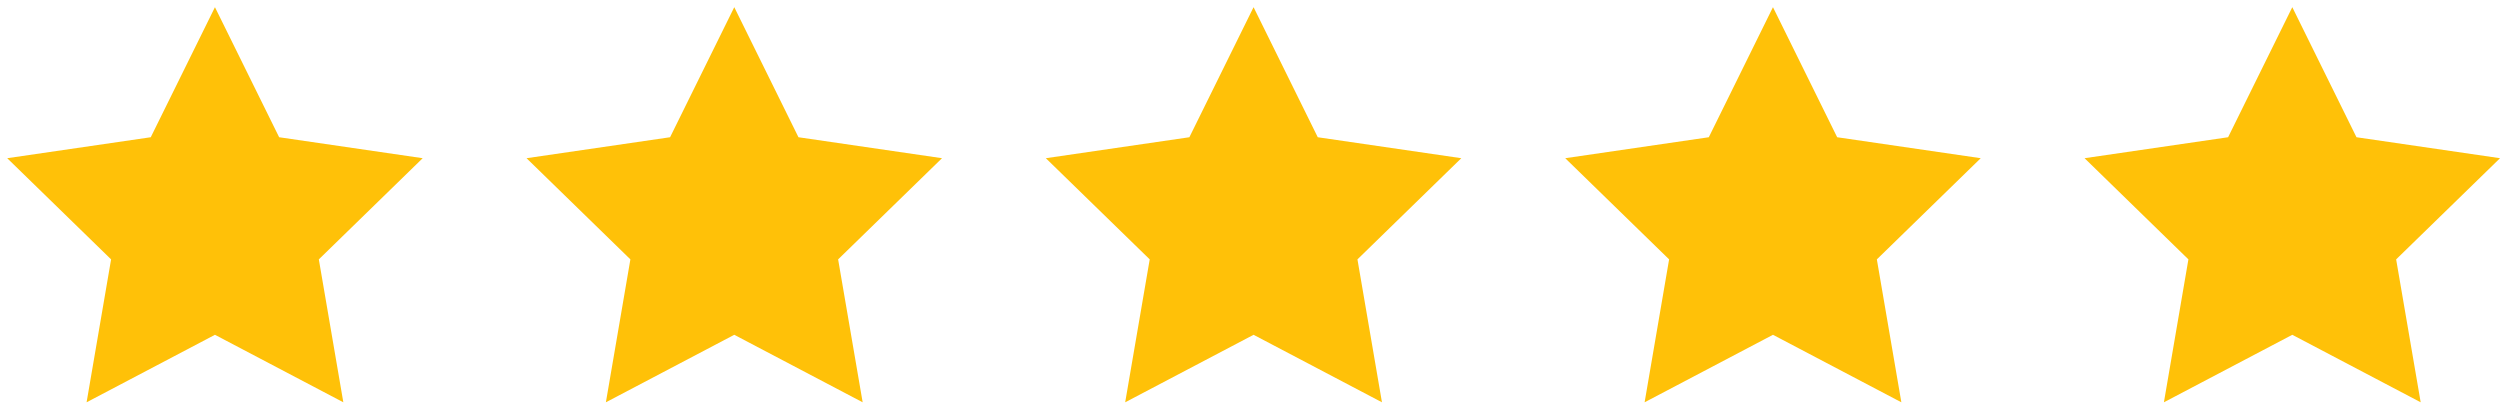 <svg width="96" height="16" viewBox="0 0 96 16" fill="none" xmlns="http://www.w3.org/2000/svg">
<path d="M8.254 0.276L10.719 5.27L16.231 6.075L12.243 9.96L13.184 15.448L8.254 12.856L3.325 15.448L4.266 9.96L0.277 6.075L5.789 5.27L8.254 0.276Z" fill="#FFC108"/>
<path d="M48.137 0.276L50.602 5.27L56.114 6.075L52.126 9.96L53.067 15.448L48.137 12.856L43.207 15.448L44.149 9.96L40.16 6.075L45.672 5.27L48.137 0.276Z" fill="#FFC108"/>
<path d="M28.196 0.276L30.661 5.27L36.173 6.075L32.184 9.96L33.126 15.448L28.196 12.856L23.266 15.448L24.207 9.96L20.219 6.075L25.731 5.27L28.196 0.276Z" fill="#FFC108"/>
<path d="M68.082 0.276L70.547 5.27L76.06 6.075L72.071 9.96L73.012 15.448L68.082 12.856L63.153 15.448L64.094 9.96L60.105 6.075L65.618 5.27L68.082 0.276Z" fill="#FFC108"/>
<path d="M88.024 0.276L90.489 5.27L96.001 6.075L92.012 9.96L92.954 15.448L88.024 12.856L83.094 15.448L84.035 9.96L80.047 6.075L85.559 5.27L88.024 0.276Z" fill="#FFC108"/>
</svg>
